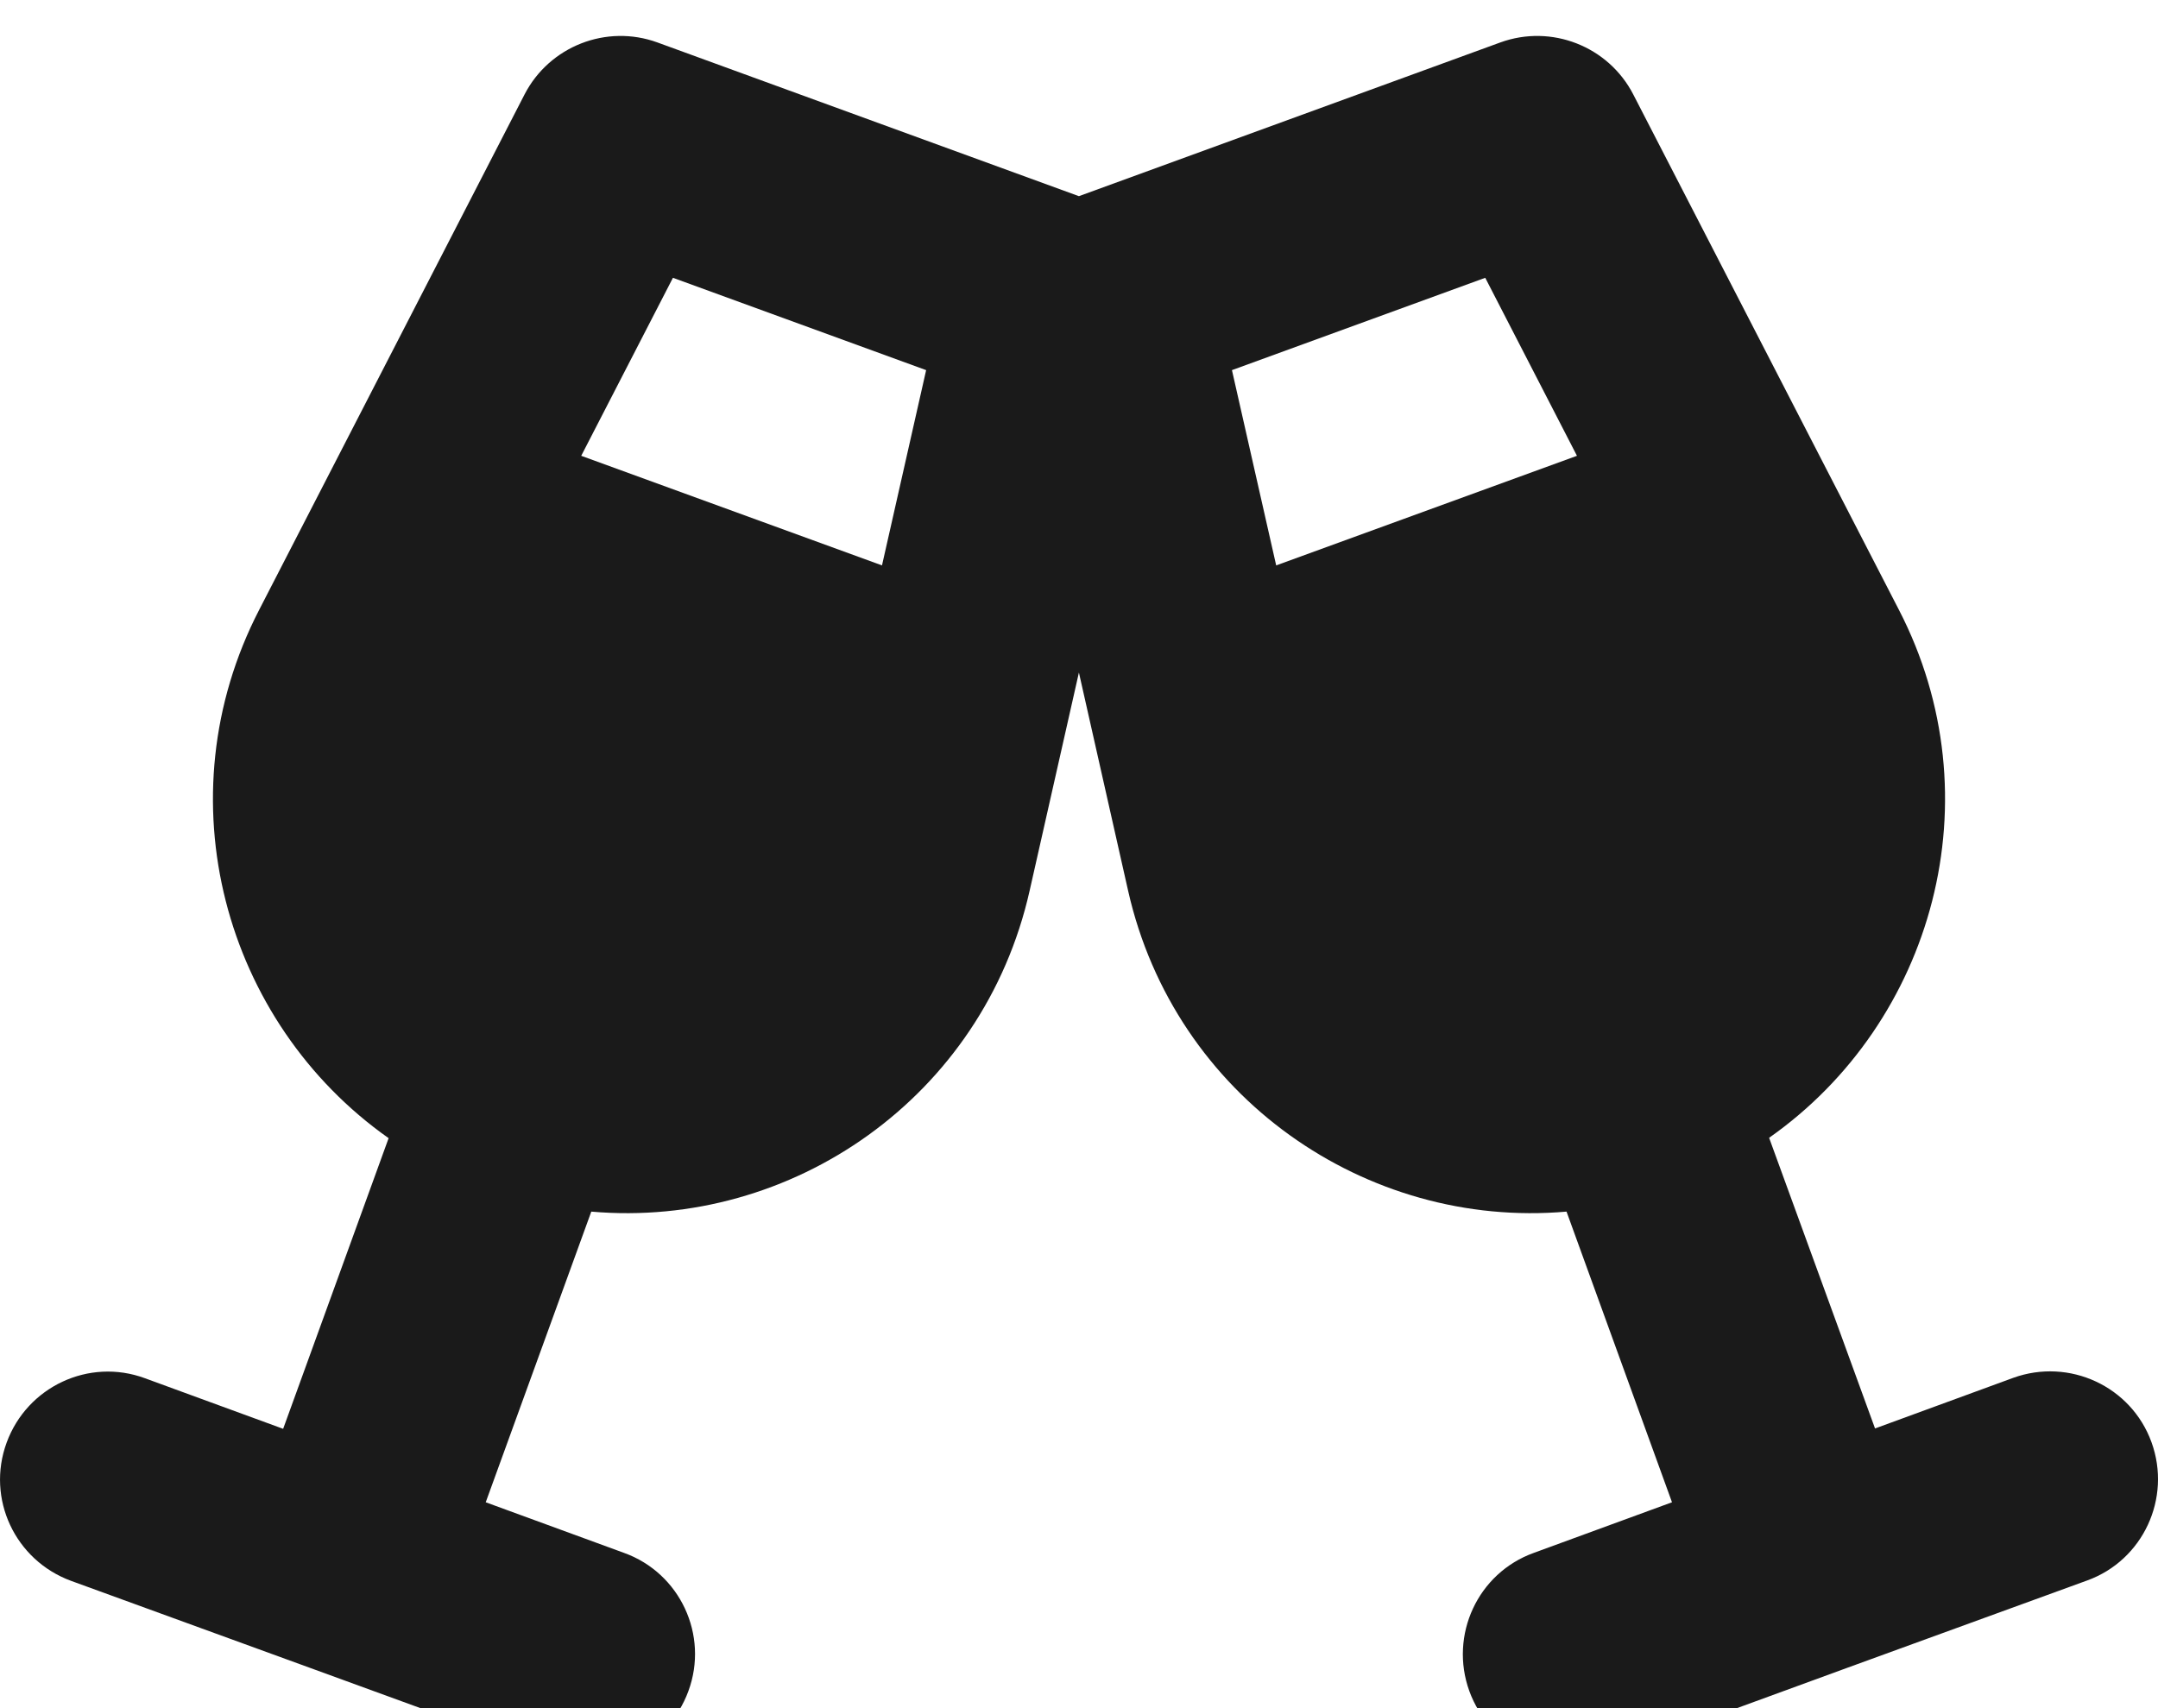 <?xml version="1.0" encoding="UTF-8"?>
<svg xmlns="http://www.w3.org/2000/svg" width="24" height="19" viewBox="0 0 24 19" fill="none">
  <g clip-path="url(#clip0_2014_67)">
    <path d="M5.834 1.05C6.111 0.514 6.745 0.266 7.311 0.472L11.999 2.182L16.686 0.472C17.253 0.266 17.887 0.514 18.164 1.05L21.119 6.784C22.199 8.876 21.505 11.37 19.675 12.656L20.853 15.889L22.39 15.326C23.013 15.101 23.703 15.42 23.928 16.043C24.153 16.665 23.834 17.355 23.212 17.58L20.545 18.551L17.879 19.526C17.256 19.755 16.567 19.433 16.341 18.81C16.116 18.188 16.435 17.497 17.058 17.273L18.595 16.71L17.422 13.477C15.194 13.672 13.064 12.202 12.546 9.907L11.999 7.481L11.451 9.907C10.934 12.206 8.804 13.672 6.576 13.477L5.402 16.71L6.94 17.273C7.563 17.497 7.885 18.188 7.656 18.81C7.428 19.433 6.741 19.755 6.119 19.526L3.456 18.555L0.79 17.584C0.167 17.355 -0.155 16.669 0.074 16.046C0.302 15.424 0.989 15.101 1.611 15.33L3.149 15.893L4.322 12.66C2.492 11.37 1.802 8.876 2.882 6.784L5.834 1.05ZM7.484 3.09L6.464 5.07L9.809 6.289L10.3 4.117L7.484 3.09ZM16.518 3.09L13.701 4.117L14.193 6.289L17.538 5.07L16.518 3.09Z" fill="#1A1A1A"></path>
  </g>
  <defs>
    <clipPath id="clip0_2014_67">
      <rect width="24" height="19" fill="white"></rect>
    </clipPath>
  </defs>
</svg>
